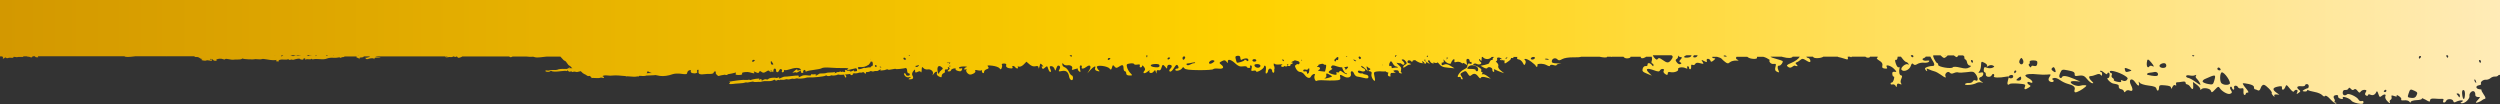 <svg xmlns="http://www.w3.org/2000/svg" width="1440" height="60" viewBox="0 0 1440 60" fill="none"><rect x="0" y="0" width="1440" height="60" fill="#333333" stroke="none"/><path d="M1447.72 32.488L1445.09 32.488C1444.9 32.955 1444.58 33.098 1444.07 33.027C1442.97 32.883 1442.97 32.991 1444.11 34.177C1445.5 35.578 1445.28 36.081 1442.65 37.123C1440.62 37.95 1439.58 41.22 1441.29 41.4C1441.89 41.472 1442.33 42.083 1442.27 42.766C1442.17 43.628 1441.76 43.807 1440.81 43.34C1440.08 43.017 1439.23 43.053 1438.94 43.485C1438.66 43.916 1437.83 44.167 1437.07 44.095C1436.31 44.023 1435.21 44.419 1434.51 45.03C1433.84 45.604 1432.67 46 1431.91 45.928C1430.3 45.748 1428.4 47.33 1429.09 48.264C1429.35 48.587 1428.74 48.983 1427.83 49.126C1425.74 49.45 1426.02 51.21 1428.17 51.39C1429 51.462 1429.54 51.642 1429.35 51.822C1429.16 52.002 1429.73 53.187 1430.61 54.408C1431.72 55.989 1431.91 56.78 1431.25 56.924C1430.74 57.032 1430.07 57.355 1429.88 57.571C1429.12 58.397 1426.05 59.583 1426.12 59.044C1426.15 58.757 1426.81 57.931 1427.57 57.176C1428.33 56.421 1428.62 55.846 1428.24 55.882C1426.59 56.062 1425.67 55.523 1425.77 54.445C1425.83 53.834 1425.55 53.044 1425.17 52.72C1424.09 51.822 1422.09 53.654 1422.41 55.271C1422.73 56.888 1419.78 59.691 1417.98 59.476C1416.99 59.368 1416.99 59.26 1418.04 58.685C1419.91 57.643 1417.03 57.499 1414.97 58.505C1413.67 59.152 1413.32 59.116 1413.13 58.289C1412.81 56.852 1409.65 56.673 1409.01 58.038C1408.73 58.685 1408.13 59.116 1407.65 59.08C1407.21 59.008 1407.05 58.469 1407.33 57.894C1407.68 57.175 1407.43 56.852 1406.58 56.924C1405.85 56.996 1404.07 56.96 1402.55 56.817C1400.62 56.637 1399.8 56.924 1399.73 57.75C1399.67 58.792 1399.35 58.757 1397.17 57.463C1395.77 56.673 1394.82 56.349 1395.01 56.781C1395.2 57.176 1393.87 57.607 1392.04 57.679C1390.2 57.751 1388.65 58.218 1388.62 58.685C1388.55 59.26 1388.3 59.188 1387.79 58.541C1387.35 57.966 1386.08 57.643 1384.82 57.786C1383.39 57.93 1382.79 57.751 1383.11 57.283C1383.39 56.888 1382.85 56.061 1381.87 55.414C1380.76 54.66 1380.26 54.553 1380.51 55.127C1380.76 55.702 1380.26 55.774 1379.05 55.307C1377.63 54.768 1377.28 54.876 1377.53 55.81C1377.72 56.529 1377.5 57.212 1376.99 57.463C1376.55 57.679 1376.3 58.254 1376.49 58.685C1377.03 59.907 1376.14 59.475 1374.75 57.894C1374.05 57.103 1373.7 55.989 1373.95 55.45C1374.59 54.157 1373.22 54.049 1371.77 55.307C1370.79 56.133 1370.53 55.99 1369.93 54.085C1369.42 52.504 1369.08 52.217 1368.73 53.043C1368.06 54.624 1366.7 55.199 1365.28 54.516C1364.58 54.193 1364.01 54.301 1363.98 54.768C1363.94 55.235 1363.47 55.343 1362.87 55.02C1362.14 54.624 1362.08 54.085 1362.65 53.151C1363.31 52.073 1363.18 51.821 1362.01 51.749C1361.19 51.713 1360.24 52.109 1359.8 52.72C1359.13 53.618 1358.85 53.546 1357.9 52.288C1357.14 51.282 1356.5 51.03 1355.93 51.533C1355.33 52.072 1354.79 51.965 1354.09 51.174C1353.33 50.348 1353.02 50.312 1352.7 51.031C1352.48 51.569 1351.69 51.893 1350.93 51.822C1350.01 51.714 1349.5 52.181 1349.41 53.223C1349.25 54.876 1350.64 55.45 1351.97 54.301C1352.89 53.51 1357.83 55.846 1358.56 57.463C1358.81 58.038 1359.64 58.398 1360.27 58.218C1361.06 57.967 1361.44 58.254 1361.35 59.008C1361.25 59.87 1360.49 60.014 1358.15 59.583C1356.5 59.296 1354.79 58.577 1354.44 58.038C1353.56 56.637 1348.87 55.02 1349.44 56.313C1349.76 57.032 1349.38 57.211 1348.2 56.888C1347.25 56.636 1346.59 56.062 1346.75 55.559C1346.91 55.092 1346.53 54.732 1345.96 54.732C1344.28 54.804 1343.74 55.594 1344.53 56.888C1344.91 57.535 1345.01 58.254 1344.69 58.505C1344.4 58.757 1344.59 59.008 1345.16 59.08C1345.73 59.152 1345.92 59.404 1345.61 59.656C1345.29 59.907 1343.9 58.901 1342.44 57.32C1340.79 55.523 1339.62 54.768 1339.27 55.271C1338.89 55.774 1338.35 55.63 1337.59 54.804C1336.99 54.121 1335.06 53.294 1333.25 52.971C1331.45 52.648 1329.77 52.181 1329.49 51.929C1329.2 51.677 1328.95 51.786 1328.92 52.181C1328.88 52.54 1328.19 52.792 1327.36 52.684C1325.97 52.504 1325.97 52.432 1327.24 51.642C1328 51.175 1328.88 50.851 1329.17 50.851C1329.49 50.886 1329.77 50.419 1329.83 49.737C1329.9 49.054 1329.52 48.516 1328.88 48.444C1328.28 48.408 1327.78 48.659 1327.74 49.126C1327.71 49.557 1326.7 49.809 1325.46 49.665C1323.12 49.414 1322.49 50.42 1324.23 51.713C1325.24 52.504 1325.21 52.648 1323.94 53.546C1322.77 54.372 1322.65 54.337 1323.18 53.187C1323.6 52.324 1323.47 51.821 1322.8 51.749C1322.23 51.677 1321.6 52.072 1321.35 52.575C1321.06 53.186 1320.27 52.684 1318.94 51.031C1316.98 48.623 1316.94 48.587 1316.31 50.168C1315.58 52.001 1314.25 52.216 1314.41 50.491C1314.51 49.557 1314.03 49.449 1311.88 49.916C1308.96 50.527 1308.77 51.642 1311.28 53.403L1312.92 54.552L1311.24 54.408C1310.13 54.337 1309.72 54.624 1310.04 55.307C1310.33 55.99 1310.07 55.918 1309.31 55.127C1308.68 54.444 1308.33 53.726 1308.52 53.546C1309.12 53.007 1305.23 48.982 1303.99 48.838C1303.33 48.767 1302.53 49.521 1302.19 50.635C1301.74 51.965 1301.2 52.396 1300.51 52.036C1299.94 51.713 1299.21 51.462 1298.83 51.426C1298.48 51.39 1298.23 50.85 1298.29 50.239C1298.35 49.485 1297.34 48.874 1295.34 48.407C1293.7 48.012 1292.11 47.868 1291.89 48.012C1291.67 48.193 1292.46 49.486 1293.67 50.887C1295.06 52.54 1295.44 53.402 1294.74 53.33C1294.14 53.259 1293.6 53.547 1293.57 53.978C1293.54 54.444 1293.19 54.732 1292.78 54.697C1292.37 54.625 1292.15 53.689 1292.24 52.575C1292.4 50.923 1292.18 50.635 1291 50.887C1290.21 51.066 1289.39 50.815 1289.17 50.348C1288.53 48.947 1286.48 49.054 1286.83 50.455C1287.02 51.174 1286.86 51.678 1286.48 51.642C1286.13 51.606 1285.72 51.067 1285.59 50.528C1285.49 50.025 1285.08 49.737 1284.73 50.025C1284.39 50.312 1284.45 51.067 1284.86 51.642C1285.87 53.043 1285.75 53.69 1284.39 54.085C1283.06 54.48 1279.73 52.576 1278.62 50.779C1277.93 49.666 1277.58 49.737 1275.83 51.606C1274.19 53.402 1273.81 53.51 1273.49 52.325C1273.11 50.851 1268.96 50.204 1267.92 51.462C1267.51 51.929 1267.31 51.893 1267.38 51.282C1267.41 50.779 1266.46 49.629 1265.29 48.767L1263.13 47.186L1263.29 49.27C1263.48 51.641 1262.79 51.965 1261.61 50.061C1261.17 49.306 1260.38 48.695 1259.81 48.623C1259.27 48.587 1258.86 48.12 1258.89 47.616C1258.92 47.006 1258.26 46.826 1256.9 47.077C1255.76 47.293 1254.46 47.402 1253.98 47.402C1253.47 47.366 1253.25 47.832 1253.44 48.551C1253.63 49.306 1253.47 49.521 1252.94 49.09C1252.43 48.695 1251.8 49.09 1251.29 50.168C1250.81 51.174 1250.5 51.39 1250.5 50.671C1250.53 49.773 1249.74 49.414 1247.11 49.162C1244.04 48.875 1243.66 49.019 1243.59 50.564C1243.5 52.54 1242.55 52.791 1242.07 50.994C1241.85 50.096 1240.65 49.629 1237.54 49.27C1235.11 48.982 1232.95 48.299 1232.48 47.653C1231.84 46.79 1231.72 46.862 1232 47.94C1232.51 49.88 1231.37 49.665 1230.01 47.545C1227.98 44.383 1225.73 45.677 1227.44 48.983C1228.8 51.642 1228.52 52.863 1226.71 52.145C1225.83 51.785 1224.91 51.929 1224.43 52.54C1223.83 53.331 1223.58 53.331 1223.35 52.54C1223.2 51.965 1222.44 51.426 1221.68 51.354C1220.92 51.246 1220.35 50.635 1220.41 49.989C1220.5 48.803 1220.25 48.658 1217.21 48.119C1215.69 47.868 1212.78 44.813 1214.2 44.957C1214.65 45.029 1215.03 44.383 1215.12 43.485C1215.22 42.586 1214.96 41.867 1214.55 41.831C1214.14 41.795 1213.79 42.083 1213.76 42.55C1213.73 43.017 1212.97 42.694 1211.98 41.831C1211 40.969 1210.05 40.538 1209.74 40.789C1209.42 41.041 1209.58 41.293 1210.05 41.364C1210.56 41.4 1210.88 42.011 1210.81 42.766C1210.75 43.736 1210.53 43.844 1209.99 43.125C1209.48 42.443 1208.69 42.442 1207.23 43.053C1206.13 43.52 1204.76 43.879 1204.29 43.843C1202.86 43.699 1203.12 45.138 1204.79 46.683C1205.9 47.725 1206 48.047 1205.14 47.94C1204.48 47.868 1203.18 46.79 1202.1 45.496C1200.39 43.376 1199.63 43.197 1196.02 43.772C1195.45 43.88 1194.98 43.52 1195.01 43.053C1195.1 41.544 1194.57 41.184 1190.99 40.501C1187.82 39.89 1187.57 39.963 1186.68 41.975C1186.01 43.52 1185.95 44.31 1186.52 44.741C1186.96 45.101 1187.44 44.993 1187.66 44.49C1188.17 43.305 1190.42 43.628 1194.72 45.46L1198.3 47.006L1195.55 46.754C1194.03 46.611 1192.76 46.826 1192.73 47.257C1192.6 48.407 1196.4 49.916 1198.05 49.413C1198.9 49.126 1200.11 48.982 1200.87 49.054C1201.98 49.162 1202.01 49.305 1201.12 50.096C1199.32 51.677 1196.31 53.294 1195.39 53.187C1194.88 53.151 1194.69 52.432 1194.98 51.642C1195.52 50.097 1194.28 49.09 1190.73 48.192C1189.56 47.868 1187.66 46.934 1186.49 46.072C1185.16 45.137 1183.8 44.67 1182.91 44.957C1181.99 45.245 1181.77 45.568 1182.34 45.856C1183.7 46.61 1182.53 47.688 1181.04 47.077C1179.68 46.538 1179.62 45.425 1180.88 43.664C1181.45 42.874 1181.1 42.73 1179.33 42.946C1178.1 43.089 1175.63 43.053 1173.88 42.837C1169.86 42.37 1166.66 42.657 1166.6 43.52C1166.57 43.843 1167.49 44.598 1168.63 45.173C1170.97 46.395 1171.51 48.48 1169.2 47.402C1167.52 46.611 1167.2 48.012 1168.85 48.91C1169.86 49.485 1169.83 49.629 1168.5 50.491C1166.41 51.857 1165.65 51.641 1166.35 49.952C1166.88 48.623 1166.54 48.479 1162.58 48.156C1160.23 47.976 1157.95 48.048 1157.64 48.335C1156.37 49.413 1155.93 48.515 1156.59 46.251C1156.83 45.425 1156.97 44.881 1156.98 44.539C1157.24 45.169 1158.61 45.382 1159.28 44.778C1159.6 44.49 1159.69 44.023 1159.5 43.592C1159.13 42.736 1157.07 43.296 1156.94 44.252C1156.81 43.949 1156.38 44.001 1155.51 44.167C1151.71 44.922 1147.91 44.778 1148.48 43.951C1148.77 43.52 1148.74 42.945 1148.39 42.694C1148.04 42.406 1147.53 42.694 1147.22 43.34C1146.52 44.777 1143.7 44.454 1143.83 42.946C1143.89 42.263 1143.64 41.688 1143.23 41.652C1142.81 41.615 1142.56 40.86 1142.66 39.962C1142.78 38.633 1143.1 38.454 1144.52 39.029C1145.44 39.388 1146.87 39.388 1147.66 39.029C1148.96 38.418 1148.99 38.309 1147.85 37.699C1147.15 37.339 1145.98 37.483 1145.25 37.986C1144.49 38.526 1144.14 38.561 1144.49 38.094C1144.87 37.591 1144.33 36.836 1143.13 36.225C1141.23 35.219 1141.17 35.291 1141.07 37.699C1141.04 39.064 1140.57 40.645 1140.06 41.184C1139.33 41.974 1139.46 42.083 1140.82 41.795C1142.09 41.508 1142.47 41.723 1142.37 42.694C1142.31 43.376 1141.71 44.131 1141.1 44.311C1139.49 44.778 1139.65 45.928 1141.42 47.042C1142.45 47.689 1142.46 47.844 1141.42 47.509C1140.53 47.221 1139.24 47.365 1138.44 47.832C1136.51 48.982 1131.16 49.413 1131.89 48.371C1132.17 47.976 1133.25 47.688 1134.14 47.796C1135.02 47.904 1136.07 47.437 1136.35 46.862C1136.64 46.216 1137.33 46 1137.94 46.323C1139.52 47.186 1139.55 44.778 1138 42.694C1136.86 41.184 1136.42 41.076 1132.74 41.579C1130.53 41.867 1128.37 41.938 1127.93 41.723C1127.49 41.507 1126.41 41.652 1125.52 42.047C1124.35 42.586 1123.65 42.514 1123.02 41.795C1122.01 40.681 1119.95 42.406 1120.58 43.843C1121.15 45.101 1120.42 44.886 1117.86 43.017C1116.62 42.118 1114.97 41.256 1114.18 41.076C1113.39 40.897 1112.03 40.393 1111.08 39.962C1109.81 39.351 1109.53 39.424 1109.91 40.286C1110.22 41.005 1110.13 41.184 1109.59 40.753C1109.12 40.394 1108.8 39.818 1108.83 39.423C1108.89 38.776 1111.43 37.987 1113.23 37.986C1114.59 37.986 1114.41 36.692 1112.66 34.069C1112.35 33.53 1112.06 33.027 1111.87 32.596L1109.27 32.596C1109.02 32.991 1108.67 33.314 1108.26 33.422C1106.42 33.961 1107.75 35.255 1109.81 34.932C1111.14 34.716 1111.52 34.896 1111.11 35.506C1110.79 35.973 1109.43 36.261 1108.2 36.117C1106.96 35.974 1105.19 36.333 1104.4 36.872C1103.35 37.555 1102.65 37.59 1102.08 36.944C1101.45 36.261 1101.07 36.514 1100.6 37.986C1099.84 40.322 1096.42 41.723 1095.28 40.178C1094.42 39.028 1097.87 36.19 1098.98 37.123C1099.39 37.483 1099.52 37.339 1099.27 36.764C1099.01 36.261 1098.44 35.794 1097.97 35.722C1097.49 35.685 1096.42 34.644 1095.59 33.494C1095.37 33.171 1095.15 32.883 1094.93 32.632L1093.06 32.632C1093.03 32.847 1092.96 33.099 1092.93 33.422C1092.87 34.177 1092.42 34.644 1091.98 34.5C1091.44 34.285 1091.44 35.04 1092.01 36.693C1092.46 38.058 1093.18 38.992 1093.6 38.777C1094.04 38.525 1094.26 38.633 1094.17 39.029C1093.63 41.184 1094.01 43.268 1094.93 43.376C1095.72 43.484 1095.78 43.951 1095.18 45.317C1094.64 46.502 1094.61 47.473 1095.05 48.048C1095.56 48.695 1095.31 48.803 1094.23 48.371C1093.09 47.904 1092.68 48.12 1092.58 49.234C1092.46 50.348 1092.3 50.42 1091.89 49.486C1091.6 48.839 1090.75 48.444 1090.11 48.623C1089.48 48.803 1088.94 48.623 1088.97 48.228C1089 47.761 1089.32 47.509 1089.7 47.545C1090.05 47.581 1090.59 46.754 1090.87 45.712C1091.16 44.67 1091.13 43.916 1090.81 44.095C1090.46 44.275 1090.11 43.735 1089.99 42.801C1089.83 41.615 1090.14 41.221 1091.25 41.364C1092.65 41.508 1092.61 41.4 1091.03 39.711C1089.1 37.699 1085.68 36.836 1086.79 38.633C1087.26 39.423 1087.01 39.639 1085.68 39.495C1084.25 39.316 1083.97 38.956 1084.25 37.735C1084.51 36.657 1083.97 35.83 1082.51 34.932C1081.02 34.033 1080.71 33.494 1081.4 33.135C1081.75 32.955 1081.72 32.776 1081.4 32.632L1077.16 32.632C1077.1 33.063 1076.46 33.314 1075.64 33.206C1075.1 33.134 1074.66 32.919 1074.44 32.632L1066.61 32.632C1066.55 32.847 1066.42 32.955 1066.17 32.955C1065.95 32.92 1065.64 32.643 1065.63 32.632L1064.3 32.632L1064.3 32.847C1064.62 34.428 1064.43 34.5 1062.34 33.781C1061.04 33.35 1059.55 32.955 1058.98 32.883C1058.76 32.848 1058.52 32.642 1058.5 32.632L1050.27 32.632C1048.94 33.638 1044.89 33.817 1044.44 32.883C1044.38 32.813 1044.23 32.641 1044.22 32.632L1040.42 32.632C1040.55 32.991 1040.9 33.279 1041.34 33.315C1041.94 33.387 1042.51 33.961 1042.7 34.68C1043.08 36.117 1042.29 36.118 1039.91 34.572C1038.52 33.674 1037.95 33.674 1036.97 34.572C1036.3 35.147 1035.32 35.794 1034.78 35.938C1034.05 36.153 1034.09 36.441 1034.85 37.196C1035.54 37.878 1035.57 38.166 1034.94 38.094C1034.43 38.022 1033.9 37.879 1033.77 37.771C1033.64 37.663 1032.98 37.986 1032.31 38.489C1031.46 39.136 1030.73 39.136 1029.87 38.489C1028.83 37.699 1029.08 37.375 1031.65 36.297C1034.18 35.219 1035.89 33.962 1036.68 32.632L1032.6 32.632C1032.09 33.566 1029.9 33.674 1026.8 32.812C1026.61 32.74 1026.45 32.704 1026.29 32.632L1019.77 32.632C1020.25 33.063 1021.39 33.494 1023.38 33.997C1025.09 34.464 1026.64 34.967 1026.77 35.147C1027.28 35.793 1025.72 37.913 1024.84 37.806C1023.79 37.698 1023.63 38.956 1024.46 40.717C1025 41.867 1024.71 41.939 1023.19 41.112C1022.46 40.753 1022.3 39.89 1022.65 38.561C1023.13 36.872 1022.97 36.621 1021.7 36.836C1020.85 36.98 1019.9 36.584 1019.45 35.902C1019.04 35.255 1018.98 34.716 1019.36 34.716C1019.74 34.716 1018.95 34.141 1017.62 33.458C1017.01 33.135 1016.32 32.883 1015.62 32.703L1012.11 32.703C1012.01 32.811 1011.95 32.955 1012.04 33.135C1012.55 34.321 1007.96 34.105 1006.66 32.883C1006.59 32.811 1006.4 32.703 1006.4 32.703L1000.26 32.703C999.627 33.422 999.88 34.069 1001.05 34.536C1001.75 34.824 1001.27 34.968 1000.01 34.896C998.772 34.824 997.125 35.255 996.46 35.83C995.447 36.729 994.971 36.692 993.673 35.686C992.818 35.039 991.962 34.249 991.804 33.997C991.487 33.494 990.22 32.991 988.985 32.703L986.325 32.703C986.072 33.063 986.42 33.458 987.117 33.529C988.32 33.637 988.32 33.71 986.958 34.86C985.881 35.722 985.438 35.794 985.248 35.039C985.121 34.464 984.519 33.961 983.886 33.889C983.189 33.817 982.905 34.213 983.095 34.967C983.348 35.937 983.031 35.973 981.574 35.183C979.896 34.285 979.832 34.321 980.655 35.614C981.51 36.908 981.384 36.979 979.262 36.404C977.678 35.973 976.76 36.117 976.443 36.836C976.19 37.375 975.493 37.663 974.955 37.375C974.29 37.016 974.005 37.339 974.1 38.417C974.163 39.244 973.909 39.927 973.529 39.891C973.118 39.855 972.865 39.495 972.896 39.029C972.928 38.597 972.611 38.201 972.199 38.165C971.819 38.13 971.629 38.525 971.851 38.992C972.136 39.603 971.788 39.675 970.774 39.208C969.032 38.382 966.119 38.885 966.594 39.927C967.068 40.969 964.218 42.01 962.223 41.543C961.178 41.292 960.608 41.544 960.64 42.154C960.735 43.376 960.006 43.412 958.707 42.298C958.169 41.831 958.011 41.077 958.327 40.646C958.676 40.178 958.454 39.783 957.757 39.711C957.155 39.639 956.364 40.035 956.11 40.573C955.73 41.364 954.938 41.328 952.437 40.394C948.636 38.992 947.496 39.675 949.776 41.939L951.454 43.592L948.604 42.406C946.166 41.4 945.786 40.969 946.197 39.531C946.451 38.597 947.179 37.95 947.876 38.058C948.572 38.165 949.047 37.842 948.984 37.268C948.858 35.974 950.472 36.117 951.518 37.483C952.119 38.309 952.341 38.345 952.404 37.627C952.468 37.088 952.151 36.62 951.708 36.584C951.292 36.55 951.127 35.949 951.343 35.222L951.436 34.944C951.64 34.272 951.599 33.374 951.392 32.667L948.161 32.667C948.066 32.775 947.907 32.919 947.686 33.026C946.07 33.889 945.089 33.709 945.025 32.667L939.197 32.667C939.292 33.134 938.627 33.53 937.582 33.602C936.41 33.709 935.618 33.386 935.08 32.667L928.461 32.667C928.588 32.847 928.397 32.847 927.891 32.667L925.674 32.667C925.674 32.703 925.643 32.74 925.643 32.776C925.61 33.314 923.457 33.134 921.24 32.667L910.852 32.667C909.997 32.955 908.476 33.098 906.481 33.026C903.758 32.955 900.97 33.386 899.861 34.033C898.436 34.896 897.739 34.932 897.074 34.213C895.997 33.027 894.002 33.602 893.844 35.183C893.749 36.189 894.446 36.477 897.232 36.513C899.196 36.549 899.83 36.621 898.689 36.693C897.582 36.764 896.632 37.087 896.6 37.447C896.568 37.806 895.744 37.806 894.73 37.483C893.717 37.159 892.894 37.267 892.862 37.734C892.799 38.309 892.102 38.201 890.771 37.483C889.125 36.584 886.496 36.513 885.515 37.088C885.546 37.196 885.609 37.232 885.609 37.375C885.609 38.705 885.166 38.884 884.469 37.878C884.437 37.77 884.437 37.663 884.437 37.555C884.057 37.267 883.582 36.908 883.044 36.404C881.682 35.183 879.814 34.069 878.99 33.961C877.977 33.853 877.755 34.033 878.356 34.536C878.831 34.967 878.958 35.865 878.61 36.584C878.04 37.806 877.945 37.77 877.121 36.154C876.614 35.183 875.601 34.32 874.841 34.248C873.923 34.176 873.638 33.746 873.923 33.099C873.985 32.993 873.986 32.783 873.986 32.776L871.769 32.776C871.768 33.314 871.579 33.602 871.23 33.422C871.04 33.314 870.723 33.35 870.312 33.422C870.438 33.961 870.026 34.465 868.918 35.255C866.67 36.908 866.448 36.908 866.606 35.255C866.606 35.039 866.638 34.895 866.701 34.787C866.258 34.931 865.91 34.859 865.625 34.608C865.53 34.679 865.276 34.68 864.896 34.68C864.136 34.644 863.725 34.428 864.01 34.177C864.263 33.926 864.801 33.997 865.244 34.177C864.167 32.812 861.793 32.739 862.362 34.069C862.552 34.572 862.172 35.219 861.539 35.471C862.552 36.225 863.344 37.267 862.996 38.022C862.711 38.669 863.281 39.711 864.453 40.646L866.416 42.191L864.517 41.508C863.503 41.149 862.046 40.537 861.381 40.178C860.526 39.711 860.272 39.783 860.589 40.501C860.842 41.04 860.684 41.435 860.272 41.4C859.829 41.328 859.544 40.789 859.607 40.107C859.734 38.849 857.169 38.094 856.63 39.243C856.471 39.603 855.585 39.459 854.571 38.884L852.798 37.878L855.236 37.375C856.598 37.088 857.705 36.657 857.738 36.369C857.77 36.082 858.119 35.471 858.53 34.896C858.784 34.572 859.227 34.465 859.766 34.572C859.607 34.033 859.734 33.387 860.398 32.991C860.525 32.919 860.716 32.776 860.716 32.776L859.227 32.776C859.1 32.955 858.91 33.171 858.498 33.458C857.073 34.428 855.047 34.105 854.033 32.776L853.59 32.776C853.495 32.955 853.431 33.314 853.431 33.818C853.399 35.255 853.241 35.399 852.671 34.536C852.228 33.889 851.942 33.782 851.942 34.321C851.942 34.572 852.038 34.824 852.196 35.075C852.354 35.183 852.481 35.291 852.544 35.435C852.607 35.507 852.639 35.615 852.734 35.651C854.191 36.477 852.227 37.663 850.707 36.872C849.725 36.369 849.124 36.477 848.396 37.232C848.459 37.267 848.522 37.303 848.585 37.303C851.847 38.453 853.779 39.819 853.209 40.609C852.893 41.005 853.051 41.328 853.526 41.4C854.001 41.436 854.096 41.831 853.748 42.334C853.368 42.801 853.463 42.981 853.937 42.766C854.413 42.55 855.616 43.017 856.725 43.843L858.688 45.317L856.028 44.598C854.318 44.131 853.209 44.203 852.987 44.778C852.734 45.388 852.26 45.173 851.468 44.095C850.106 42.298 848.966 42.047 847.509 43.305C846.685 44.023 846.305 43.844 845.418 42.37C844.436 40.753 844.151 40.681 842.6 41.543C840.984 42.477 840.921 42.622 841.935 44.167C842.599 45.137 842.694 45.784 842.187 45.712C841.713 45.64 841.396 45.281 841.428 44.814C841.459 44.346 840.984 44.167 840.351 44.347C838.419 44.886 840.858 41.077 843.043 40.107C844.056 39.64 844.943 39.029 845.038 38.669C845.101 38.346 845.259 37.663 845.354 37.232C845.513 36.477 845.893 36.369 847.54 36.908L847.54 36.872C847.73 35.974 847.571 35.435 847.191 35.651C846.812 35.866 846.495 35.578 846.495 34.967C846.463 34.356 846.02 33.889 845.418 33.889C844.69 33.889 844.5 34.465 844.785 35.83C845.165 37.627 845.101 37.698 843.961 36.8C843.296 36.297 842.727 36.082 842.727 36.369C842.726 36.692 842.251 36.584 841.586 36.081C840.984 35.614 839.749 35.434 838.957 35.686C837.722 36.081 837.532 35.866 837.817 34.5C837.849 34.392 837.849 34.356 837.849 34.284C837.595 34.248 837.342 34.177 837.057 34.177C837.025 34.213 837.025 34.212 836.993 34.248C836.36 35.003 835.821 35.937 835.821 36.261C835.821 37.339 833.161 36.441 832.147 35.003C831.894 34.644 831.736 34.464 831.609 34.321C831.546 34.356 831.482 34.393 831.419 34.393C831.451 34.5 831.483 34.608 831.546 34.823C831.799 35.614 831.546 36.081 830.817 36.081C830.691 36.081 830.564 36.046 830.437 36.01C830.279 37.663 830.438 37.806 831.768 37.232C832.844 36.728 833.889 36.944 835.536 37.95L837.817 39.352L834.111 38.992C831.039 38.741 830.058 38.273 828.569 36.404C828.411 36.225 828.252 36.081 828.094 35.901C827.619 36.405 827.049 36.404 826.004 36.045C825.751 35.973 825.528 35.866 825.338 35.758C826.161 36.477 826.13 36.584 825.085 36.477C824.388 36.405 823.629 35.506 823.217 34.608C822.298 34.931 822.267 35.183 822.995 36.01C823.818 36.944 823.723 36.98 822.267 36.117C821.316 35.578 820.746 34.931 820.968 34.608C821.157 34.32 820.872 34.248 820.334 34.428C820.397 34.823 820.62 35.183 821.095 35.435C821.633 35.686 821.696 36.118 821.284 36.513C820.873 36.908 820.525 36.764 820.366 36.154C820.303 35.83 819.827 35.507 819.162 35.255C818.972 35.65 819.194 36.082 819.954 36.333C820.492 36.477 819.923 36.477 818.687 36.333C817.579 36.189 816.09 35.434 815.108 34.608C814.285 34.644 813.652 34.788 813.62 35.183C813.557 35.83 813.271 35.794 812.638 35.111C812.479 34.932 812.322 34.86 812.132 34.752C811.878 34.824 811.529 34.824 811.149 34.752C810.516 35.363 810.548 36.01 811.149 36.333C811.687 36.333 811.972 36.441 811.973 36.584C813.018 36.764 812.86 37.231 811.593 37.303C811.213 37.303 810.263 37.842 809.503 38.417C808.743 38.992 808.141 39.1 808.173 38.633C808.236 38.166 808.806 37.519 809.471 37.196C809.882 36.98 810.104 36.836 810.199 36.62C810.104 36.548 810.136 36.477 810.263 36.441C810.263 36.153 810.041 35.794 809.598 35.219C808.743 34.105 807.729 33.925 807.349 34.536C809.091 36.081 809.344 36.729 808.457 37.268C808.172 37.447 807.507 37.051 806.811 36.441C806.431 36.477 805.829 36.44 804.879 36.225C804.721 36.189 804.53 36.153 804.372 36.117C804.625 36.513 805.005 36.944 805.575 37.411C807.064 38.669 807.38 39.352 806.969 40.214C807.064 40.322 807.064 40.501 806.937 40.681C806.684 41.076 806.842 41.616 807.317 41.867C807.855 42.155 807.665 42.298 806.905 42.262C806.209 42.226 805.671 41.795 805.702 41.364C805.797 40.358 803.897 40.178 802.535 40.717C802.757 41.112 803.136 41.471 803.611 41.579C804.371 41.759 803.675 41.939 802.06 42.011L801.173 42.011C800.856 42.658 800.73 43.304 800.92 43.556C801.141 43.879 800.951 44.095 800.477 44.024C799.305 43.916 799.114 42.945 799.779 41.867C799.019 41.724 798.449 41.472 798.006 41.076C797.562 41.184 797.024 41.221 796.327 41.149C795.282 41.005 793.635 41.04 792.748 41.22C791.355 41.471 791.197 41.831 791.608 43.556C792.368 46.682 792.052 47.437 790.722 45.569C790.088 44.634 789.74 43.305 789.993 42.586C790.278 41.724 789.961 41.22 789.074 41.076C788.029 40.933 787.966 40.753 788.789 40.321C789.644 39.89 789.549 39.639 788.346 39.064C787.934 38.848 787.554 38.525 787.301 38.13C787.143 38.346 787.111 38.741 787.332 39.423L787.871 41.076L786.319 39.495C785.496 38.633 784.482 37.95 784.007 37.914C783.944 38.345 784.387 38.956 785.369 39.352C786.256 39.711 786.604 40.286 786.256 40.789C785.939 41.256 784.893 41.328 783.943 40.933C782.993 40.574 782.17 40.609 782.139 41.076C782.107 41.507 782.518 42.01 782.993 42.118C783.215 42.154 783.5 42.226 783.785 42.298C783.912 42.262 784.039 42.262 784.197 42.262C784.989 42.226 785.463 42.37 785.211 42.621L785.147 42.621C785.749 42.765 786.604 42.981 787.174 43.089C787.807 43.233 788.283 43.807 788.22 44.418C788.156 45.209 787.396 45.353 785.559 44.886C784.134 44.527 782.456 44.167 781.759 44.095C781.062 44.023 780.238 43.232 779.89 42.298C779.225 40.537 777.673 40.681 778.116 42.478C778.591 44.382 776.406 45.317 774.284 44.131C771.751 42.73 771.623 42.765 771.972 44.598C772.225 45.927 771.75 46.18 769.09 46.323C767.348 46.431 764.371 46.395 762.502 46.251C760.633 46.107 758.828 46.251 758.479 46.538C757.656 47.257 756.643 44.742 757.244 43.448C757.593 42.73 757.403 42.442 756.706 42.657C756.136 42.801 755.408 43.449 755.154 44.024C754.711 44.958 753.951 45.065 753.096 44.634C753.032 44.634 753.032 44.598 753.032 44.598C752.494 44.31 751.955 43.844 751.448 43.089C750.751 42.119 749.643 41.4 748.852 41.436C748.06 41.472 747.047 40.645 746.477 39.531C745.716 37.986 745.685 37.662 746.571 37.446C746.73 36.908 747.174 36.729 747.87 37.088C749.042 36.549 748.725 35.291 747.015 35.039C746.666 34.967 746.223 34.86 745.843 34.716C745.653 34.86 745.336 35.039 744.893 35.219C743.816 35.65 743.468 36.045 744.133 36.045C745.051 36.081 745.019 36.261 743.942 36.872C743.752 36.98 743.53 37.051 743.309 37.123C743.372 37.914 743.087 38.165 742.264 38.022C741.504 37.914 741.345 37.698 741.884 37.519C742.074 37.447 742.2 37.375 742.264 37.268C742.042 37.232 741.852 37.195 741.726 37.123C741.219 36.836 741.093 36.979 741.409 37.446C741.726 37.95 741.472 38.274 740.743 38.274C740.332 38.309 739.983 38.166 739.762 37.95C739.635 38.345 739.192 38.596 738.622 38.525C738.02 38.453 737.767 38.093 738.052 37.662C738.242 37.375 738.559 37.196 738.844 37.088C738.432 37.016 737.798 37.015 737.069 37.123C735.613 37.303 734.346 37.123 733.966 36.62C733.681 36.261 733.617 36.728 733.681 37.662C733.871 37.878 734.029 38.237 734.093 38.704C734.188 39.315 734.156 39.711 733.966 39.927C734.092 41.22 733.934 41.903 733.522 41.903C733.047 41.902 732.699 41.292 732.699 40.466C732.699 40.322 732.667 40.214 732.667 40.107C732.16 39.999 731.844 39.782 731.749 39.423C731.654 39.459 731.591 39.459 731.527 39.459C730.894 39.675 730.387 40.285 730.387 40.824C730.387 41.363 730.039 41.974 729.563 42.262C728.993 42.621 728.867 42.047 729.12 40.537C729.31 39.316 729.184 38.13 728.804 37.914C728.392 37.663 728.075 37.914 728.075 38.453C728.043 38.956 727.03 39.963 725.795 40.646C724.496 41.364 723.546 41.58 723.546 41.112C723.546 40.681 722.912 40.501 722.025 40.717C720.727 41.04 720.569 40.825 720.917 39.388C721.202 38.31 721.044 37.698 720.474 37.698C719.967 37.699 719.809 37.986 720.094 38.417C720.347 38.812 720.03 39.136 719.365 39.136C718.7 39.136 718.162 38.848 718.162 38.525C718.161 38.201 717.148 38.058 715.913 38.237C714.14 38.489 713.158 38.094 711.289 36.333C708.914 34.105 706.855 33.817 707.267 35.758C707.393 36.441 707.14 36.369 706.475 35.542C705.651 34.536 705.208 34.5 703.751 35.255C702.231 36.045 702.167 36.262 703.244 37.088C705.398 38.705 704.733 39.855 701.819 39.531C700.362 39.352 699.032 39.495 698.811 39.855C698.589 40.178 694.978 40.43 690.671 40.394C685.002 40.358 682.722 40.07 682.215 39.352C681.613 38.489 681.423 38.489 680.821 39.388C679.998 40.645 676.957 41.256 676.957 40.178C676.925 39.783 677.401 39.495 678.065 39.495C678.762 39.459 679.015 39.064 678.73 38.381C678.065 36.764 677.464 37.016 676.007 39.495C675.247 40.717 674.329 41.471 673.854 41.22C673.283 40.896 673.41 40.322 674.202 39.495C675.437 38.202 675.088 37.303 673.347 37.303C672.808 37.303 672.302 37.878 672.302 38.561C672.27 39.782 672.238 39.783 671.288 38.597C669.895 36.908 669.546 36.98 668.976 39.1C668.691 40.249 668.121 40.717 667.393 40.466C666.633 40.214 666.22 40.501 666.188 41.4C666.125 42.693 666.093 42.693 665.745 41.4C665.397 40.142 665.302 40.142 664.415 41.292C663.401 42.621 661.311 42.046 662.166 40.681C662.451 40.214 661.945 40.466 660.995 41.256C659.253 42.693 657.828 42.334 659.189 40.789C659.76 40.106 659.696 39.495 658.904 38.489C658.334 37.735 657.859 37.483 657.859 37.95C657.859 38.417 657.479 38.813 657.004 38.813C656.529 38.813 656.308 38.381 656.529 37.842C656.814 37.123 656.402 36.98 655.104 37.195C654.09 37.375 653.236 37.231 653.235 36.872C653.235 36.549 652.19 36.368 650.955 36.548C648.928 36.835 648.737 37.052 649.181 38.74C649.434 39.782 650.29 41.256 651.05 42.047C652.411 43.448 652.379 43.484 650.574 43.484C649.339 43.484 648.706 43.088 648.706 42.262C648.706 41.58 648.358 41.041 647.946 41.04C647.535 41.04 647.154 40.25 647.154 39.279C647.123 37.231 646.489 37.052 644.367 38.489C643.132 39.316 642.783 39.28 641.96 38.31C641.073 37.268 640.946 37.303 640.503 38.884C640.091 40.321 639.87 40.393 639.142 39.495C638.002 38.058 631.827 37.231 631.825 38.525C631.825 38.992 632.236 39.819 632.743 40.286C633.757 41.221 633.377 41.364 631.54 40.717C630.875 40.501 630.559 39.854 630.78 39.279C631.445 37.591 630.083 38.13 628.119 40.25L626.282 42.262L627.486 40.321C628.848 38.13 627.834 36.908 625.902 38.417C624.256 39.747 622.609 39.891 623.084 38.669C623.306 38.13 623.052 37.662 622.545 37.662C621.944 37.663 621.785 38.382 622.102 39.819C622.513 41.579 622.419 41.795 621.532 41.076C620.962 40.573 620.645 39.926 620.835 39.639C621.025 39.351 620.233 39.423 619.156 39.819C617.478 40.429 617.193 40.394 617.541 39.531C618.048 38.238 616.654 37.304 614.69 37.627C613.899 37.735 612.917 37.447 612.568 36.908C612.03 36.154 611.903 36.189 611.903 37.159C611.903 37.806 612.537 38.525 613.329 38.776C614.089 39.028 615.166 40.178 615.704 41.328C616.211 42.514 616.971 43.448 617.352 43.448C617.731 43.449 618.048 44.131 618.048 44.957C618.048 47.005 616.148 46.287 615.8 44.095C615.356 41.436 614.057 40.429 611.682 40.897C609.718 41.292 609.561 41.22 610.226 40.034C610.954 38.705 610.637 37.771 609.465 37.771C609.18 37.771 608.705 38.49 608.42 39.388C607.913 40.968 607.882 40.968 607.375 39.568C607.058 38.777 606.298 38.094 605.569 38.094C604.556 38.058 604.429 38.382 604.999 39.747C605.474 40.861 605.474 41.472 604.999 41.472C604.619 41.471 604.049 40.645 603.764 39.639C603.257 37.914 603.13 37.878 601.927 38.92C600.787 39.926 600.565 39.926 600.153 38.92C599.837 38.166 599.996 37.986 600.629 38.345C601.167 38.632 601.072 38.309 600.407 37.555C599.267 36.297 599.203 36.333 598.76 38.31C598.506 39.459 598.253 39.818 598.222 39.064C598.158 38.058 597.714 37.842 596.416 38.165C595.276 38.417 594.136 38.058 592.964 37.052L591.223 35.542L589.639 37.159C588.752 38.058 587.548 38.596 586.915 38.381C586.25 38.165 585.965 38.273 586.25 38.704C586.535 39.099 586.408 39.423 585.965 39.423C585.521 39.423 585.015 39.099 584.729 38.704C584.476 38.273 583.937 37.986 583.494 37.986C583.051 37.986 582.924 38.309 583.209 38.704C583.462 39.064 583.177 39.423 582.607 39.423C580.517 39.423 579.156 38.633 579.567 37.591C579.821 36.944 579.377 36.584 578.3 36.584C577.35 36.584 576.812 36.872 577.065 37.232C577.318 37.591 577.287 38.417 577.002 39.1C576.559 40.178 576.432 40.214 575.672 39.279C575.197 38.704 573.391 38.057 571.554 37.842C568.862 37.519 568.419 37.627 569.115 38.417C569.717 39.136 569.559 39.495 568.387 39.855C567.532 40.106 566.835 40.825 566.835 41.4C566.835 42.01 566.518 42.298 566.106 42.047C565.726 41.831 565.473 41.22 565.6 40.753C565.695 40.286 565.664 40.142 565.474 40.43C565.315 40.717 564.302 40.752 563.193 40.501C561.8 40.178 561.388 40.286 561.768 40.861C562.084 41.328 561.514 42.047 560.437 42.514C558.917 43.197 558.315 43.125 557.302 42.191C556.637 41.58 556.32 40.645 556.605 40.214C556.922 39.747 556.795 39.639 556.288 39.927C555.782 40.25 555.402 40.178 555.401 39.747C555.401 39.352 555.972 38.849 556.7 38.669C557.429 38.489 556.7 38.273 555.18 38.273C553.596 38.274 552.361 38.597 552.361 39.028C552.393 39.423 552.9 39.639 553.47 39.423C554.198 39.172 554.42 39.388 554.135 40.07C553.66 41.22 553.121 41.328 551.284 40.681C550.619 40.429 550.208 39.962 550.43 39.639C550.651 39.316 550.176 39.244 549.289 39.459C548.402 39.675 547.769 40.142 547.769 40.501C547.769 40.86 547.23 41.148 546.502 41.148C545.52 41.148 545.616 40.861 546.978 39.711C547.009 39.675 547.041 39.639 547.072 39.603C546.977 39.495 546.882 39.352 546.818 39.172C546.66 38.669 546.47 38.561 546.122 38.776C545.837 38.956 545.806 39.172 546.027 39.316C546.66 39.711 545.52 40.25 544.76 39.927C544.728 39.926 544.697 39.855 544.665 39.855C544.253 40.322 544.063 40.825 544.253 41.112C544.475 41.472 544.19 41.903 543.524 42.154C542.923 42.37 542.416 43.089 542.416 43.699C542.448 44.634 542.163 44.706 540.833 44.059C539.883 43.592 539.376 42.873 539.629 42.262C540.199 40.825 538.805 41.041 537.792 42.55C537.032 43.664 537 43.664 537.349 42.55C537.824 41.077 536.05 39.639 534.245 39.998C533.517 40.142 532.408 39.783 531.901 39.208C531.078 38.274 530.951 38.453 530.888 40.286C530.856 41.436 530.635 42.01 530.413 41.543C530.096 40.897 529.621 40.861 528.544 41.4C527.372 41.974 527.087 41.867 527.087 40.897C527.087 39.783 526.992 39.819 526.011 41.04C525.314 41.938 525.155 42.837 525.599 43.592C526.39 44.957 525.884 45.712 524.142 45.712C523.065 45.712 523.065 45.64 524.078 44.921C525.028 44.274 524.933 44.203 523.635 44.49C522.621 44.706 521.703 44.346 521.133 43.52C520.563 42.693 520.5 42.191 521.007 42.191C521.418 42.191 521.798 42.514 521.798 42.909C521.798 43.34 522.273 43.628 522.938 43.628C523.572 43.628 524.047 43.34 524.047 42.909C524.047 42.478 523.73 42.191 523.287 42.191C522.844 42.191 522.495 41.471 522.495 40.501C522.495 39.998 522.242 39.531 521.894 39.136C520.152 39.567 516.004 40.034 516.002 39.711C516.002 39.567 515.052 39.639 513.849 39.927C512.646 40.214 511.538 40.286 511.41 40.07C511.252 39.819 510.84 39.855 510.46 40.07C510.08 40.286 508.971 40.537 507.989 40.573C507.039 40.609 506.596 40.574 507.039 40.466C507.546 40.358 507.641 40.214 507.293 40.106C506.976 39.999 506.501 40.178 506.216 40.466C505.931 40.753 505.297 40.968 504.79 40.897C504.252 40.825 503.65 40.897 503.365 41.076C503.08 41.256 502.573 41.256 502.193 41.076C501.845 40.897 501.465 40.861 501.338 40.969C500.989 41.364 499.121 41.723 498.805 41.436L498.71 41.436C498.773 41.507 498.868 41.615 498.868 41.723C498.868 42.118 498.741 42.441 498.52 42.441C498.298 42.441 497.949 42.118 497.664 41.723L497.664 41.651L497.538 41.651C497.158 41.508 496.809 41.508 496.746 41.651C496.683 41.831 496.112 41.903 495.384 41.831L494.846 41.831C494.656 41.939 494.434 42.01 494.117 42.082C493.262 42.298 492.502 42.334 492.217 42.191C491.9 42.262 491.551 42.298 491.203 42.37C491.235 42.442 491.299 42.442 491.299 42.514C491.299 42.909 490.95 43.269 490.538 43.269C490.095 43.269 489.778 43.16 489.778 42.981C489.779 42.873 489.905 42.729 490.095 42.55C488.955 42.694 487.783 42.838 486.675 42.945C487.118 43.197 487.434 43.664 487.435 44.059C487.466 45.101 486.896 44.886 486.39 43.664C486.263 43.341 486.231 43.124 486.263 42.981C484.869 43.088 483.792 43.125 483.507 43.053C483.064 42.909 482.652 42.873 482.557 42.981C482.24 43.34 479.551 43.699 479.264 43.448C479.137 43.305 478.693 43.376 478.345 43.592C477.68 43.951 476.097 43.879 476.128 43.448C476.16 43.305 475.811 43.377 475.367 43.628C474.573 44.095 468.431 44.742 466.024 44.598C465.264 44.562 464.473 44.67 464.187 44.814C463.554 45.173 459.786 45.46 459.469 45.173C459.342 45.029 458.772 45.101 458.202 45.28C457.632 45.46 457.029 45.496 456.871 45.353C456.744 45.245 456.047 45.317 455.383 45.532C454.718 45.784 453.894 45.82 453.546 45.676C453.229 45.532 452.628 45.569 452.279 45.784C451.931 45.964 451.107 46.072 450.41 45.964C449.713 45.856 449.143 45.928 449.08 46.108C449.017 46.251 448.827 46.251 448.637 46.108C448.447 45.964 447.94 46.035 447.56 46.251C447.053 46.574 446.768 46.538 446.578 46.179C446.388 45.784 446.071 45.82 445.312 46.251C444.646 46.646 443.506 46.79 442.049 46.718C440.814 46.646 439.42 46.754 438.977 46.934C438.533 47.113 437.964 47.221 437.742 47.186C437.52 47.114 436.633 47.149 435.778 47.221C434.923 47.293 434.132 47.221 434.005 47.077C433.909 46.934 433.022 47.005 432.041 47.257C431.059 47.472 430.172 47.617 430.014 47.473C429.887 47.365 429.475 47.401 429.127 47.58C428.779 47.76 427.417 47.94 426.055 48.012C424.725 48.084 422.92 48.227 422.033 48.371C420.355 48.623 419.436 48.3 420.354 47.761C420.671 47.581 420.639 47.401 420.322 47.293C420.037 47.185 419.943 47.078 420.164 47.042C420.386 47.006 421.241 46.862 422.033 46.718C422.825 46.574 423.933 46.43 424.503 46.358C425.073 46.323 426.055 46.215 426.783 46.108C427.48 46.036 428.62 45.963 429.412 46.035C430.204 46.107 430.964 46.036 431.154 45.928C431.344 45.82 431.661 45.855 431.819 45.999C432.009 46.179 432.358 46.179 432.643 45.999C432.928 45.855 434.195 45.568 435.43 45.389C437.298 45.137 437.615 45.173 437.299 45.64C436.95 46.107 437.014 46.143 437.742 45.748C438.47 45.389 438.629 45.425 438.629 45.964C438.661 46.503 438.819 46.502 439.705 45.999C440.338 45.64 441.036 45.532 441.447 45.712C441.922 45.892 442.335 45.82 442.651 45.425C443.095 44.85 446.198 44.526 447.148 44.921C447.338 44.993 447.845 44.885 448.288 44.634C448.731 44.418 448.953 44.418 448.795 44.634C448.288 45.352 448.922 45.389 450.221 44.706C450.949 44.347 451.741 44.095 451.994 44.131C452.28 44.203 453.989 44.059 455.921 43.808C459.721 43.34 460.387 43.376 460.07 44.131C459.849 44.706 459.912 44.67 462.034 43.628C462.636 43.341 463.807 43.233 465.074 43.412C466.753 43.628 467.133 43.556 467.229 43.053C467.292 42.694 467.481 42.55 467.703 42.73C467.893 42.909 468.432 42.945 468.938 42.801C469.445 42.657 470.046 42.729 470.3 42.981C470.617 43.232 470.965 43.196 471.313 42.837C471.599 42.514 472.169 42.298 472.612 42.334C473.752 42.406 475.652 42.226 476.096 41.975C476.286 41.831 477.3 41.759 478.345 41.759C479.39 41.759 480.467 41.652 480.752 41.508C481.037 41.328 481.1 41.508 480.847 41.867C480.499 42.406 480.626 42.406 481.544 41.867C482.177 41.508 482.843 41.364 483.001 41.508C483.159 41.651 483.445 41.543 483.666 41.256C483.919 40.897 484.046 40.897 484.141 41.22C484.204 41.507 484.457 41.579 484.742 41.4C484.996 41.22 485.566 41.22 485.946 41.4C486.453 41.651 486.674 41.579 486.77 41.184C486.798 41.056 486.862 40.957 486.974 40.882C487.163 40.909 487.405 40.871 487.593 40.753C487.613 40.74 487.631 40.725 487.648 40.712C487.921 40.692 488.267 40.694 488.701 40.717C489.683 40.789 490.158 40.861 489.778 40.897C489.272 40.968 489.24 41.041 489.651 41.148C489.968 41.256 490.665 41.077 491.172 40.789C491.837 40.43 492.027 40.43 491.9 40.789C491.742 41.184 492.059 41.22 493.04 41.04C493.198 41.004 493.42 40.933 493.61 40.933C493.674 40.789 493.674 40.61 493.674 40.466C493.674 39.639 493.262 39.172 492.724 39.352C492.217 39.495 490.728 39.855 489.493 40.106C487.815 40.466 487.498 40.394 488.321 39.855C489.145 39.352 488.384 39.172 485.629 39.208C483.539 39.244 480.118 39.136 477.996 38.956C475.875 38.777 473.817 38.92 473.404 39.243C472.993 39.567 470.997 39.998 469.033 40.214C467.07 40.429 465.076 40.825 464.663 41.076C464.247 41.346 463.943 41.236 463.906 40.837L463.898 40.669C463.862 40.269 463.556 40.158 463.11 40.394C462.667 40.645 462.477 41.112 462.667 41.436C462.857 41.759 462.572 42.011 462.002 42.011C461.432 42.011 461.147 41.472 461.337 40.789L461.337 40.537L460.577 41.005C459.437 41.724 458.708 41.974 458.55 41.759C458.391 41.58 457.821 41.579 457.188 41.759C456.175 42.046 456.175 42.01 457.188 41.22C457.758 40.753 458.423 40.25 458.613 40.07C458.803 39.927 459.12 39.927 459.278 40.07C459.437 40.214 459.405 40.466 459.184 40.609C458.994 40.753 459.595 40.681 460.577 40.43L461.337 40.214C461.02 38.992 458.487 38.74 455.415 39.782C453.8 40.321 452.279 40.573 452.025 40.358C451.74 40.106 451.582 40.322 451.582 40.789C451.614 41.256 451.265 41.651 450.79 41.651C450.347 41.651 450.157 41.328 450.379 40.969C450.601 40.574 450.474 40.106 450.03 39.855C449.587 39.603 449.081 39.89 448.827 40.501C448.257 41.938 447.022 41.975 447.021 40.573C447.021 39.962 446.705 39.495 446.262 39.495C445.85 39.495 445.47 40.07 445.47 40.753C445.438 41.795 445.343 41.831 444.805 41.076C444.805 41.148 444.741 41.22 444.646 41.292C444.456 41.4 444.234 41.328 444.171 41.112C444.108 40.861 444.14 40.681 444.234 40.609C444.329 40.574 444.456 40.681 444.583 40.753C444.076 40.034 443.949 40.07 443.949 40.933C443.949 41.759 443.791 41.795 443.348 41.148C442.904 40.43 442.461 40.465 441.289 41.256C440.117 42.011 439.547 42.082 438.692 41.436C437.806 40.789 437.52 40.789 437.267 41.508C437.013 42.154 436.538 42.19 435.366 41.615C434.195 41.041 433.941 41.041 434.385 41.688C434.796 42.298 434.448 42.406 433.149 42.011C432.104 41.687 430.996 41.472 430.584 41.472C428.177 41.472 427.069 41.831 427.48 42.441C427.765 42.873 427.005 43.196 425.611 43.196C423.996 43.232 423.395 42.945 423.774 42.37C424.154 41.795 423.933 41.651 423.046 41.975C422.444 42.154 420.861 42.514 419.183 42.766C419.214 42.838 419.15 42.945 418.992 43.053C418.707 43.197 418.232 43.268 417.947 43.196C417.757 43.16 417.757 43.088 417.757 42.981C415.889 43.268 414.369 43.556 414.21 43.699C413.703 44.202 411.867 42.37 412.278 41.759C412.5 41.436 412.309 41.148 411.866 41.148C411.423 41.148 411.074 41.472 411.074 41.867C411.105 42.262 410.156 42.586 408.984 42.586C407.844 42.55 406.355 42.622 405.722 42.73C403.442 43.053 402.397 42.729 402.333 41.688C402.27 41.652 402.27 41.615 402.333 41.543L402.333 41.22C402.491 40.429 402.27 39.926 401.89 40.178C401.446 40.465 401.32 40.897 401.573 41.256C401.953 41.795 401.193 42.226 400.116 42.262L399.958 42.262C399.578 42.262 399.198 42.226 398.786 42.118C398.058 41.939 397.678 41.364 397.899 40.789C397.963 40.645 397.994 40.501 397.994 40.394C396.886 40.25 395.936 40.897 395.777 42.082C395.682 42.801 395.048 42.909 392.515 42.514C390.678 42.262 388.619 42.334 387.574 42.693C384.85 43.664 382.411 43.987 380.194 43.735C379.371 43.628 378.452 43.448 377.565 43.233C376.995 43.304 376.108 43.412 375.063 43.412C374.082 43.412 373.1 43.448 372.276 43.52C371.485 43.807 370.408 43.879 369.236 43.699C368.825 43.699 368.413 43.663 368.033 43.699C367.748 44.238 367.368 44.418 367.272 43.987C367.272 43.951 367.305 43.879 367.305 43.843C367.21 43.879 367.083 43.916 367.02 43.987C366.639 44.311 364.169 44.239 361.065 43.915C360.97 43.987 360.843 44.059 360.685 44.059C360.368 44.094 360.4 44.023 360.59 43.843C357.55 43.483 354.256 43.341 353.306 43.484C352.356 43.628 350.677 43.628 349.632 43.448C348.65 43.305 347.477 43.483 346.971 43.843C347.129 43.915 347.351 44.023 347.541 44.167C348.301 44.742 347.858 45.209 346.908 44.777C346.528 44.634 346.021 44.634 345.768 44.777C345.483 44.957 344.374 45.029 343.266 44.957C342.157 44.849 340.953 44.885 340.573 44.957C340.098 45.065 340.099 44.957 340.605 44.634C340.732 44.526 340.859 44.49 340.985 44.454C340.542 44.418 340.161 44.274 340.066 44.059C339.94 43.772 339.528 43.628 339.212 43.772C338.895 43.915 338.388 43.807 338.071 43.52C337.786 43.232 337.09 42.837 336.583 42.657C336.076 42.478 335.348 41.903 334.968 41.436C334.841 41.256 334.651 41.148 334.43 41.005C333.765 41.113 333.194 41.257 332.973 41.364C332.624 41.544 331.959 41.544 331.547 41.364C331.103 41.221 330.502 41.185 330.217 41.364C329.967 41.521 329.646 41.513 329.463 41.364L329.324 41.22C329.142 41.071 328.82 41.063 328.57 41.22C328.095 41.471 327.525 41.256 327.019 40.609C326.892 40.466 326.733 40.537 326.638 40.753C326.574 40.968 326.353 41.04 326.194 40.897C326.035 40.753 324.611 40.789 323.06 41.005C320.114 41.4 318.15 41.328 317.611 40.86C317.453 40.753 317.073 40.825 316.788 41.076C316.155 41.651 313.906 41.4 314.159 40.753C314.254 40.537 314.698 40.466 315.142 40.609C315.585 40.717 316.218 40.717 316.503 40.537C316.82 40.358 317.865 40.285 318.847 40.321C319.828 40.393 320.842 40.285 321.127 40.142C321.729 39.782 323.502 39.603 325.371 39.711C326.131 39.747 326.796 39.711 326.828 39.639C326.958 39.368 327.311 39.219 327.927 39.207C327.94 39.219 327.953 39.231 327.968 39.243C328.348 39.531 328.507 39.567 328.38 39.279C328.369 39.258 328.356 39.239 328.344 39.218C328.528 39.23 328.73 39.248 328.95 39.279C329.267 39.351 329.552 39.352 329.742 39.352C329.647 39.28 329.52 39.243 329.457 39.136C328.887 38.453 328.159 37.807 327.905 37.771C327.62 37.735 327.113 37.159 326.67 36.441C326.258 35.722 325.688 35.112 325.34 35.075C325.023 35.003 324.295 34.392 323.725 33.638C323.503 33.314 323.154 32.955 322.774 32.596L314.856 32.596C313.4 32.704 311.942 32.883 310.992 33.026C310.011 33.17 308.618 33.135 308.016 32.919C307.382 32.667 306.717 32.595 306.59 32.667C306.305 32.811 304.5 32.739 303.138 32.56L295.283 32.56C295.157 32.596 295.061 32.631 294.935 32.703C294.333 33.027 293.921 33.027 293.541 32.703C293.446 32.632 293.226 32.524 293.225 32.523L266.272 32.523C266.051 32.703 265.734 32.883 265.195 33.063C264.182 33.422 263.802 33.386 263.485 32.883C263.392 32.706 263.205 32.528 263.2 32.523L262.946 32.523C262.851 32.667 262.535 32.812 262.092 32.812C261.553 32.847 261.49 32.775 261.87 32.523L261.046 32.523C260.983 32.559 260.887 32.631 260.761 32.703C260.444 32.883 259.938 32.955 259.621 32.883C259.304 32.775 258.575 32.811 257.974 32.955C257.372 33.099 256.707 33.026 256.485 32.847C256.137 32.559 256.201 32.523 256.771 32.667C257.119 32.739 257.594 32.703 257.721 32.596C257.752 32.56 257.942 32.487 257.942 32.487L216.136 32.487C216.547 32.667 217.181 32.812 217.814 32.812C219.905 32.847 219.461 33.17 217.244 33.17C215.851 33.206 215.566 33.314 215.661 33.781C215.788 34.248 215.407 34.177 215.249 33.71C215.154 33.423 212.875 33.566 212.272 33.889C211.544 34.284 210.689 34.105 210.53 33.494C210.467 33.171 210.625 33.099 211.132 33.242C211.512 33.386 211.702 33.35 211.575 33.206C211.449 33.062 211.702 32.991 212.113 32.991C212.62 32.991 212.937 32.847 212.937 32.523L212.937 32.487L209.295 32.487C209.865 32.703 209.327 33.027 208.028 33.099C207.142 33.135 206.983 33.278 207.046 33.781C207.109 34.284 207.078 34.285 206.793 33.817C206.603 33.494 206.223 33.278 205.937 33.278C205.621 33.314 205.399 33.17 205.336 32.955C205.273 32.775 205.463 32.523 205.463 32.523L197.988 32.523C198.02 32.559 198.052 32.56 198.052 32.56C198.717 32.847 198.717 32.883 197.988 32.847C197.513 32.811 196.88 32.955 196.5 33.17C196.12 33.386 195.803 33.386 195.771 33.17C195.708 32.991 195.201 32.955 194.694 33.135C194.188 33.279 192.858 33.386 191.812 33.278C190.672 33.171 189.247 33.351 188.36 33.71C187.315 34.141 185.985 34.248 184.211 34.068C182.786 33.925 181.233 33.925 180.79 34.105C180.315 34.284 179.84 34.249 179.682 33.997C179.523 33.782 179.333 33.781 179.238 33.961C179.143 34.176 178.541 34.248 177.845 34.141C177.148 34.033 176.356 34.069 176.071 34.248C175.66 34.5 175.597 34.464 175.755 34.068C175.913 33.673 175.818 33.602 175.312 33.602C174.932 33.602 174.678 33.817 174.741 34.068C174.805 34.356 174.456 34.464 173.696 34.32C173.063 34.213 172.589 33.997 172.588 33.854C172.62 33.602 170.497 33.925 169.325 34.356C168.977 34.5 168.502 34.5 168.249 34.356C167.996 34.249 167.552 34.284 167.299 34.428C167.045 34.572 166.602 34.536 166.349 34.284C166.064 34.033 165.81 33.997 165.715 34.177C165.651 34.321 164.669 34.428 163.529 34.32C161.376 34.141 160.426 34.501 160.299 35.471C160.236 35.938 160.204 35.973 160.077 35.578C159.982 35.255 159.729 35.183 159.476 35.326C159.159 35.506 159.064 35.399 159.159 34.932C159.222 34.573 159.254 34.358 159.223 34.428C159.033 34.823 156.087 34.715 153.87 34.248C152.477 33.961 151.083 33.854 150.798 34.033C150.513 34.213 149.53 34.248 148.707 34.141C147.884 34.033 147.092 33.997 146.997 34.033C146.3 34.428 140.033 34.141 139.808 33.71C139.776 33.638 139.491 33.745 139.206 33.961C138.921 34.177 137.907 34.32 136.926 34.284C135.912 34.248 134.835 34.285 134.423 34.393C134.011 34.5 132.871 34.356 131.826 34.105C130.654 33.817 129.862 33.817 129.641 34.105C129.451 34.356 129.008 34.356 128.564 34.105C128.153 33.889 127.171 33.746 126.379 33.817C124.89 33.961 123.972 34.572 124.891 34.823C125.175 34.895 124.89 35.003 124.288 35.039C123.623 35.075 122.99 34.859 122.769 34.536C122.547 34.213 122.008 33.925 121.533 33.925C120.931 33.889 120.773 33.961 121.026 34.177C121.216 34.356 121.564 34.392 121.786 34.248C122.103 34.069 122.166 34.177 122.135 34.608C122.103 35.075 121.755 35.111 120.583 34.859C119.791 34.644 118.936 34.68 118.777 34.859C118.619 35.003 117.827 35.039 117.099 34.859C115.769 34.572 115.738 34.536 116.308 34.177C116.656 33.961 116.655 33.853 116.308 33.925C115.959 33.997 115.388 33.745 114.977 33.386C114.565 33.027 113.773 32.775 113.203 32.847C112.633 32.883 112.127 32.775 112.095 32.596C112.064 32.525 111.941 32.42 111.937 32.416L95.848 32.416C95.754 32.486 95.57 32.419 95.562 32.416L77.858 32.416C76.338 32.632 74.596 32.812 73.424 32.812C72.6 32.812 71.84 32.632 71.682 32.416L21.862 32.416C21.799 32.524 21.831 32.632 21.958 32.739C22.179 32.955 22.021 33.026 21.388 33.026C20.47 32.99 20.089 32.775 20.247 32.416L18.727 32.416C18.885 32.883 17.968 33.314 17.556 32.955C17.366 32.811 16.732 32.632 16.162 32.632C15.18 32.632 15.148 32.596 15.845 32.452L13.438 32.452C13.627 32.811 13.026 32.919 11.727 32.812C10.968 32.776 10.24 32.775 10.081 32.883C9.954 32.991 9.321 32.955 8.719 32.812C8.022 32.632 7.674 32.704 7.737 32.991C7.832 33.278 7.388 33.386 6.471 33.278C5.743 33.171 4.856 33.242 4.57 33.422C4.285 33.602 3.81 33.566 3.557 33.315C3.208 32.991 2.923 33.027 2.543 33.422C2.226 33.709 1.878 33.853 1.72 33.71C1.53 33.566 1.53 33.386 1.72 33.278C1.878 33.17 1.688 32.811 1.276 32.487L-36.128 32.487C-35.621 32.487 -35.115 32.56 -34.925 32.739C-34.671 32.955 -34.354 33.063 -34.164 32.955C-33.974 32.883 -33.562 32.919 -33.214 33.062C-32.518 33.386 -33.436 33.71 -34.893 33.71C-35.304 33.71 -35.653 33.853 -35.653 33.997C-35.653 34.141 -35.495 34.176 -35.305 34.068C-34.893 33.817 -32.424 34.895 -32.454 35.326C-32.517 35.865 -33.246 36.045 -35.241 35.865C-36.413 35.793 -37.426 35.758 -37.585 35.865C-37.743 35.973 -38.503 36.01 -39.295 36.01C-40.086 36.01 -40.878 36.189 -41.037 36.404C-41.417 36.907 -43.096 36.836 -43.223 36.333C-43.286 36.081 -43.127 36.009 -42.811 36.081C-42.526 36.153 -41.829 36.045 -41.227 35.865C-40.341 35.578 -40.246 35.434 -40.721 35.003C-41.037 34.716 -41.417 34.68 -41.575 34.895C-41.733 35.111 -42.145 35.182 -42.525 35.003C-42.906 34.823 -43.634 34.823 -44.173 35.003C-45.535 35.434 -46.295 34.284 -45.187 33.422C-44.68 33.027 -44.585 32.775 -44.901 32.487L-49.113 32.487L-49.113 32.093C-49.208 32.129 -49.303 32.2 -49.43 32.2C-49.81 32.272 -49.81 32.165 -49.43 31.913C-49.337 31.843 -49.154 31.772 -49.145 31.769L-49.145 31.086C-49.209 31.23 -49.43 31.409 -49.715 31.445C-50.095 31.517 -50.095 31.41 -49.715 31.158C-49.406 30.983 -49.157 31.013 -49.145 31.015L-49.145 29.721L-49.62 30.151L-49.145 29.325L-49.145 26.918C-49.209 26.989 -49.24 26.99 -49.304 27.061C-49.525 27.313 -49.525 27.169 -49.304 26.738C-49.05 26.307 -49.114 25.732 -49.398 25.48C-49.905 25.013 -49.683 24.402 -49.113 24.15L-49.113 1.55039e-07L1447.72 0L1447.72 32.488ZM1418.99 51.857C1418.33 51.785 1418.07 52.468 1418.17 53.906C1418.42 57.499 1419.59 58.217 1419.78 54.911L1419.81 54.911C1419.91 53.007 1419.62 51.929 1418.99 51.857ZM1390.64 52.252C1388.3 51.174 1388.21 51.246 1387.29 54.013C1386.62 55.989 1386.72 56.133 1388.87 56.385C1390.61 56.565 1391.34 56.205 1391.94 54.911C1392.64 53.402 1392.45 53.079 1390.64 52.252ZM1415.76 53.833C1415.06 53.761 1414.81 53.977 1415.19 54.372C1415.6 54.768 1416.08 55.415 1416.33 55.846C1416.58 56.277 1416.84 56.062 1416.9 55.307C1416.96 54.552 1416.46 53.905 1415.76 53.833ZM1374.55 52.252C1374.59 51.785 1374.27 51.57 1373.86 51.785C1373.42 52.037 1373.04 52.36 1373.04 52.575C1373.04 52.791 1373.32 53.007 1373.73 53.043L1373.76 53.043C1374.11 53.079 1374.52 52.719 1374.55 52.252ZM1284.29 48.299C1285.34 47.364 1281.16 41.329 1279.73 41.688C1278.59 41.975 1278.46 47.005 1279.57 47.94C1280.81 49.018 1283.28 49.197 1284.29 48.299ZM1264.88 43.592C1265.26 43.053 1265.07 42.981 1264.34 43.34C1263.7 43.663 1262.34 43.7 1261.23 43.449C1260.16 43.197 1259.21 43.376 1259.18 43.843C1259.14 44.274 1259.71 44.778 1260.41 44.85C1261.11 44.958 1262.91 45.892 1264.27 46.898C1265.64 47.904 1267.06 48.838 1267.32 48.838L1267.35 48.838C1267.92 48.91 1266.27 46.107 1265.16 45.137C1264.69 44.742 1264.56 44.023 1264.88 43.592ZM1275.42 46.431C1276.47 42.694 1276.34 42.694 1269.91 45.569C1269.18 45.892 1268.61 46.575 1268.71 47.006C1268.8 47.437 1270.23 48.084 1271.81 48.371C1274.54 48.91 1274.76 48.767 1275.42 46.431ZM1426.15 46.863C1425.93 46.072 1425.55 45.569 1425.32 45.784C1425.1 46 1425.26 46.682 1425.7 47.257L1425.74 47.257C1426.37 48.12 1426.46 48.048 1426.15 46.863ZM1223.74 43.52C1220.69 41.615 1215.37 40.106 1215.28 41.149C1215.25 41.652 1215.56 42.01 1216.04 42.082C1216.48 42.154 1216.64 42.694 1216.36 43.269C1216.07 43.88 1216.29 44.598 1216.89 44.921C1217.5 45.245 1217.78 45.748 1217.56 46.072C1217.34 46.395 1218.32 46.862 1219.68 47.114C1221.39 47.473 1222.06 47.33 1221.74 46.683C1221.45 46.072 1221.77 46 1222.72 46.431C1223.58 46.862 1224.49 46.718 1225.1 46.072L1225.1 45.999C1225.89 45.137 1225.67 44.706 1223.74 43.52ZM1163.88 44.131C1163.62 44.131 1162.93 44.562 1162.23 45.173C1161.12 46.143 1161.15 46.287 1162.55 46.431C1163.4 46.502 1164.13 46.035 1164.19 45.389C1164.26 44.706 1164.1 44.132 1163.88 44.131ZM766.239 43.233C764.181 42.011 763.642 42.047 763.959 43.412C764.086 44.023 763.8 44.706 763.325 44.85C762.85 44.993 762.755 45.173 763.167 45.209C763.547 45.245 764.75 44.993 765.764 44.67C767.569 44.095 767.569 44.023 766.239 43.233ZM1156.94 44.252C1156.97 44.326 1156.99 44.42 1156.98 44.539C1156.95 44.458 1156.93 44.369 1156.94 44.275C1156.94 44.267 1156.94 44.26 1156.94 44.252ZM1242.77 43.485C1243.56 42.407 1242.39 41.149 1240.9 41.472C1240.05 41.651 1238.87 41.867 1238.34 41.867C1236.85 41.939 1236.06 42.873 1237.23 43.16C1240.23 43.879 1242.39 43.987 1242.77 43.485ZM470.427 43.089C470.268 42.945 469.921 42.945 469.73 43.053C469.54 43.161 469.604 43.34 469.889 43.412C470.201 43.448 470.574 43.448 470.585 43.448C470.68 43.412 470.617 43.233 470.427 43.089ZM770.071 38.237C767.981 37.447 767.221 37.483 766.841 38.274C766.556 38.848 766.746 39.351 767.221 39.423C767.664 39.495 767.442 39.855 766.714 40.214C765.986 40.609 765.321 41.184 765.289 41.543C765.257 41.903 766.334 42.442 767.696 42.801C769.596 43.304 770.103 43.161 769.85 42.227C769.66 41.508 769.85 41.256 770.293 41.615C770.673 41.939 771.212 41.795 771.434 41.292C771.75 40.538 772.13 40.574 773.302 41.508C774.094 42.119 775.203 42.73 775.678 42.73C776.152 42.765 776.026 42.514 775.456 42.154L775.107 42.154C774.791 42.154 774.125 41.328 773.65 40.358C773.207 39.495 773.08 39.064 773.207 38.813C772.257 38.813 771.148 38.633 770.071 38.237ZM754.141 40.646C754.267 39.46 754.077 38.956 753.729 39.459C753.412 39.962 752.906 40.286 752.652 40.214C751.291 39.855 750.721 39.998 750.657 40.681C750.626 41.112 751.1 41.292 751.733 41.112L751.702 41.112C752.367 40.933 752.811 41.185 752.779 41.688C752.748 42.119 752.905 42.442 753.19 42.55C753.254 42.514 753.286 42.442 753.349 42.406C753.507 42.263 753.697 42.118 753.855 41.975C753.982 41.615 754.077 41.149 754.141 40.646ZM542.194 38.525C540.548 37.267 539.566 38.561 540.104 41.292C540.358 42.55 540.643 42.837 540.896 42.118C541.118 41.507 541.783 40.681 542.385 40.25L542.353 40.25C543.303 39.567 543.303 39.351 542.194 38.525ZM373.354 41.148C373.132 40.933 372.847 41.148 372.783 41.615C372.752 41.831 372.594 42.011 372.436 42.191C372.815 42.155 373.227 42.118 373.67 42.118L373.702 42.082L375.444 42.082C374.431 41.759 373.639 41.436 373.354 41.148ZM1160.99 40.61C1160.58 40.574 1160.2 40.897 1160.17 41.328C1160.14 41.795 1160.23 42.154 1160.42 42.154C1160.58 42.19 1160.96 41.903 1161.25 41.472L1161.25 41.436C1161.53 41.041 1161.4 40.645 1160.99 40.61ZM1183.77 39.962C1183.29 38.633 1182.91 38.418 1182.18 39.029C1181.49 39.639 1181.49 40.07 1182.28 40.717L1182.25 40.717C1183.89 42.083 1184.46 41.795 1183.77 39.962ZM1226.4 39.891C1223.89 38.849 1223.61 38.885 1223.96 40.25C1224.31 41.615 1224.56 41.687 1226.71 41.076L1226.71 41.04C1228.04 40.681 1228.01 40.574 1226.4 39.891ZM762.027 36.729C760.95 36.729 759.81 37.087 759.145 37.519C759.746 37.878 759.62 38.022 758.701 38.022L758.638 38.022C758.543 38.273 758.67 38.489 759.303 38.561C760.665 38.74 760.697 39.998 759.335 40.394C758.828 40.537 759.461 40.825 760.76 41.005L760.792 41.005C762.122 41.185 763.167 41.291 763.23 41.184C763.294 41.074 763.547 40.033 763.769 38.92C763.927 38.058 763.927 37.591 763.769 37.268C763.199 37.483 762.755 37.303 762.027 36.729ZM850.454 38.31C848.586 37.268 846.78 37.375 845.672 38.561C844.69 39.603 844.88 39.711 847.318 39.711C848.775 39.711 850.009 39.962 849.979 40.321C849.947 40.717 850.201 41.004 850.612 41.04C851.784 41.184 851.657 38.957 850.454 38.31ZM486.737 40.321C486.927 40.214 487.276 40.178 487.593 40.286C487.857 40.353 487.875 40.541 487.648 40.712C487.333 40.735 487.115 40.787 486.974 40.882C486.876 40.868 486.791 40.838 486.737 40.789C486.547 40.645 486.579 40.429 486.737 40.321ZM1277.96 38.884C1277.58 38.848 1277.23 39.136 1277.2 39.603C1277.16 40.034 1277.64 40.465 1278.27 40.537C1278.91 40.609 1279.25 40.286 1279.03 39.819C1278.81 39.316 1278.34 38.92 1277.96 38.884ZM775.266 40.142C777.102 38.489 776.912 38.022 774.695 38.669C774.569 38.705 774.379 38.74 774.221 38.74C774.632 39.028 774.981 39.531 775.107 40.178L775.107 40.286C775.171 40.25 775.266 40.142 775.266 40.142ZM501.94 35.471C501.782 35.327 501.623 35.362 501.528 35.506C501.402 36.045 501.054 36.549 500.547 37.016C500.673 37.123 500.515 37.267 500.135 37.375C499.09 38.166 497.57 38.705 496.145 38.633C494.086 38.525 493.832 38.669 494.434 39.711C494.497 39.783 494.498 39.855 494.529 39.927C494.624 39.891 494.782 39.891 494.877 39.891C495.574 39.819 496.556 39.567 496.968 39.316C497.411 39.1 497.887 38.956 498.045 39.1C498.203 39.243 498.9 39.172 499.597 38.92L499.564 38.956C500.134 38.741 500.8 38.741 501.401 38.849C501.528 38.489 501.75 38.165 502.035 38.165C502.859 38.165 502.985 36.8 502.479 35.542C502.226 35.578 502.036 35.542 501.94 35.471ZM1113.58 31.877C1113.39 32.272 1113.58 32.847 1114.15 34.069C1114.72 35.254 1115.48 36.297 1115.83 36.333C1116.18 36.369 1116.43 36.836 1116.4 37.375C1116.31 38.561 1124.03 39.854 1124.82 38.777C1125.14 38.309 1126.85 38.381 1129.04 38.92C1131.76 39.603 1133.09 39.603 1134.26 38.849L1134.2 38.956C1135.53 38.094 1135.59 37.914 1134.55 37.771C1133.85 37.663 1133.19 36.908 1133.03 35.974C1132.87 35.04 1132.43 34.284 1132.05 34.248C1131.67 34.176 1131.41 33.638 1131.48 32.955C1131.51 32.488 1131.19 32.165 1130.72 31.913L1128.05 31.913C1127.86 32.057 1127.74 32.201 1127.64 32.38C1127.33 33.135 1126.95 33.099 1125.77 32.164C1125.68 32.059 1125.44 31.92 1125.43 31.913L1121.88 31.913C1121.75 32.057 1121.53 32.273 1121.12 32.632C1119.88 33.71 1119.66 33.673 1117.86 31.985C1117.82 31.913 1117.76 31.877 1117.76 31.877L1113.58 31.877ZM802.25 36.548C801.585 35.255 801.141 35.004 800.729 35.651C799.875 36.944 799.97 38.525 800.888 37.986C801.299 37.735 801.616 38.166 801.616 38.992C801.616 39.1 801.68 39.172 801.68 39.279C802.883 38.956 804.308 38.848 805.29 38.956C805.068 38.597 804.72 38.345 804.309 38.345L804.34 38.345C803.675 38.345 802.757 37.554 802.25 36.548ZM327.746 38.776C327.949 38.776 328.205 38.989 328.344 39.218C328.193 39.208 328.054 39.205 327.927 39.207C327.613 38.938 327.534 38.742 327.746 38.776ZM1247.46 36.8C1246.63 35.686 1243.37 37.016 1243.91 38.201C1244.39 39.279 1246.92 39.459 1247.62 38.489L1247.58 38.489C1247.9 38.058 1247.84 37.303 1247.46 36.8ZM724.116 36.908C722.723 36.944 722.342 37.232 722.659 37.986C722.913 38.561 723.768 39.029 724.56 39.029C725.383 39.028 726.016 38.525 726.017 37.95C726.017 37.303 725.288 36.908 724.116 36.908ZM507.704 38.74C507.103 38.273 506.754 38.237 506.69 38.561C506.754 38.597 506.85 38.669 506.85 38.669C507.071 38.92 507.293 38.956 507.704 38.74ZM1171.25 34.787C1169.7 34.751 1168.94 35.075 1169.1 35.722C1169.26 36.297 1169.07 36.836 1168.72 36.908C1168.34 37.016 1168.47 37.591 1168.97 38.201C1169.54 38.884 1169.89 38.992 1169.96 38.489C1169.99 38.022 1170.43 37.77 1170.91 37.878C1172.78 38.345 1173.35 37.986 1173.5 36.441C1173.63 35.183 1173.22 34.859 1171.25 34.787ZM665.207 36.872C661.882 37.016 662.103 38.453 665.523 38.74L665.492 38.74C667.266 38.884 667.899 38.633 667.899 37.842C667.899 37.052 667.17 36.8 665.207 36.872ZM1239.16 36.045C1237.29 33.745 1236.78 33.746 1236.56 36.154C1236.34 38.345 1237.16 39.495 1238.05 38.237C1238.34 37.806 1239.06 37.734 1239.6 38.022C1241 38.776 1240.87 38.165 1239.16 36.045ZM529.305 37.483C528.861 37.554 528.323 37.699 527.689 37.914C527.563 37.95 527.34 38.022 527.087 38.022C527.119 38.022 527.119 38.093 527.15 38.094C527.879 38.777 528.228 38.777 528.956 38.094L528.987 38.094C529.304 37.806 529.4 37.626 529.305 37.483ZM546.882 37.771C546.914 38.094 546.977 38.381 547.04 38.597C547.642 37.986 547.579 37.771 546.882 37.771ZM504.379 37.483C503.967 37.483 503.841 37.914 504.062 38.453L504.062 38.489C504.284 38.453 504.505 38.381 504.79 38.381L505.075 38.381C505.012 37.842 504.759 37.483 504.379 37.483ZM796.137 37.123C796.105 37.339 796.138 37.554 796.296 37.806L796.296 37.411C796.296 37.271 796.175 37.097 796.169 37.088L796.137 37.123ZM688.359 36.117C688.612 35.794 687.979 35.794 686.966 36.045C685.952 36.297 684.59 36.548 684.052 36.548C683.482 36.548 683.228 36.872 683.513 37.268C683.829 37.735 684.59 37.698 685.667 37.123C686.617 36.62 687.44 36.333 687.599 36.441C687.757 36.548 688.043 36.405 688.359 36.081L688.359 36.117ZM444.741 35.83C444.076 34.896 443.981 34.932 443.981 36.01C443.982 36.621 444.235 37.124 444.583 37.231L444.995 37.231C445.628 37.196 445.564 37.016 444.741 35.83ZM1165.11 34.284C1164.41 33.099 1164.26 33.099 1163.56 34.141C1163.18 34.788 1162.96 35.686 1163.18 36.154C1163.4 36.621 1163.84 37.016 1164.19 37.052L1164.16 37.052C1165.33 37.195 1165.9 35.578 1165.11 34.284ZM545.805 36.729C545.963 36.908 546.091 36.98 546.249 37.016C546.281 36.908 546.249 36.836 546.122 36.8C545.995 36.728 545.805 36.729 545.805 36.729ZM966.688 32.128C966.562 31.769 966.498 31.949 966.562 32.487C966.625 33.026 966.245 33.746 965.738 33.997C964.978 34.392 964.979 34.788 965.865 35.938C966.499 36.8 967.385 37.196 967.924 36.908C968.652 36.549 968.652 36.297 967.924 35.938L967.892 35.901C967.069 35.471 967.101 35.255 968.051 34.213C969.001 33.171 969.001 32.991 968.051 32.883C967.417 32.811 966.847 32.487 966.688 32.128ZM547.357 36.081C546.502 35.901 545.615 35.866 545.394 36.01L545.394 36.153L545.9 36.153C546.597 36.117 546.787 36.189 546.851 36.836L546.882 36.872C547.072 36.693 547.262 36.441 547.389 36.19L547.389 36.081L547.357 36.081ZM698.905 34.716C697.67 34.285 695.612 36.045 696.657 36.656C697.006 36.872 697.924 36.62 698.652 36.081C699.761 35.291 699.792 35.039 698.905 34.716ZM1135.72 34.572C1135.34 34.536 1135.12 34.859 1135.34 35.326C1135.56 35.793 1135.85 36.189 1136.04 36.19C1136.19 36.226 1136.38 35.902 1136.42 35.435C1136.45 35.004 1136.13 34.608 1135.72 34.572ZM1428.33 34.572C1427.95 34.537 1427.76 34.859 1427.95 35.326C1428.17 35.794 1428.46 36.19 1428.65 36.19C1428.81 36.225 1429 35.901 1429.03 35.435C1429.06 35.004 1428.74 34.608 1428.33 34.572ZM714.456 33.422C714.424 32.416 713.95 32.02 712.873 32.128C711.575 32.272 711.384 32.596 711.796 34.105C712.081 35.147 712.335 35.973 712.43 36.045C712.905 36.44 716.8 35.183 716.8 34.644C716.8 34.213 717.275 34.284 717.94 34.787L717.908 34.752C718.858 35.471 719.049 35.434 719.049 34.464C719.049 33.386 716.99 33.35 715.185 34.428C714.773 34.679 714.456 34.248 714.456 33.422ZM952.024 31.841C952.183 32.272 952.468 32.775 952.88 33.242C953.893 34.428 954.4 34.608 954.875 33.925C955.382 33.206 955.984 33.314 957.567 34.464C960.259 36.404 961.083 36.441 962.54 34.572C963.648 33.171 963.806 32.344 962.762 31.841L952.024 31.841ZM434.005 34.464C433.593 34.464 433.244 34.824 433.244 35.219C433.244 35.614 433.593 35.758 434.005 35.506C434.448 35.255 434.764 34.932 434.765 34.752C434.765 34.572 434.448 34.464 434.005 34.464ZM722.501 34.069C721.868 34.069 721.393 34.356 721.393 34.787C721.393 35.218 721.867 35.506 722.532 35.506C723.166 35.506 723.641 35.218 723.641 34.787C723.64 34.356 723.166 34.069 722.501 34.069ZM770.863 33.889C770.99 32.667 770.704 32.524 769.723 33.279C769.469 33.638 769.153 33.925 768.836 34.141L768.805 34.141C768.52 34.572 768.52 34.967 768.805 35.219C769.153 35.506 769.533 35.399 769.564 34.932C769.596 34.465 769.913 34.285 770.198 34.536C770.515 34.788 770.8 34.5 770.863 33.889ZM779.446 34.284C780.143 35.218 780.903 35.542 781.22 35.075C780.713 34.644 780.048 34.284 779.446 34.284ZM738.368 34.248C738.495 34.536 738.685 34.823 738.938 34.967L738.938 35.003C739.762 35.47 739.825 35.291 739.191 34.321C738.906 34.392 738.621 34.356 738.368 34.248ZM749.453 34.357C749.548 34.608 749.643 34.824 749.833 35.039C750.15 34.752 750.055 34.572 749.453 34.357ZM638.824 33.386C638.413 33.386 638.065 33.746 638.064 34.141C638.064 34.536 638.413 34.679 638.824 34.428C639.267 34.176 639.585 33.854 639.585 33.674C639.585 33.494 639.268 33.386 638.824 33.386ZM521.133 33.278C520.721 33.063 520.373 33.243 520.373 33.638C520.373 34.069 520.721 34.428 521.133 34.428C521.576 34.428 521.894 34.248 521.894 34.069C521.893 33.853 521.576 33.53 521.133 33.278ZM682.057 32.487C681.518 32.487 681.138 32.919 681.138 33.458C681.138 34.033 681.359 34.428 681.676 34.428L681.676 34.393C681.992 34.393 682.405 33.961 682.595 33.422C682.816 32.883 682.563 32.488 682.057 32.487ZM891.912 34.069C891.437 33.781 890.55 33.71 890.075 33.854C889.537 33.997 889.917 34.249 890.962 34.357L890.962 34.393C892.007 34.501 892.419 34.356 891.912 34.069ZM883.456 32.812C882.854 32.74 882.189 32.991 881.872 33.422C881.555 33.853 881.777 34.212 882.41 34.284C883.012 34.356 883.677 34.105 883.994 33.674C884.311 33.243 884.089 32.884 883.456 32.812ZM673.252 33.099C672.84 33.099 672.491 33.458 672.491 33.854C672.491 34.249 672.84 34.392 673.252 34.141C673.695 33.889 674.012 33.566 674.012 33.386C674.011 33.206 673.695 33.099 673.252 33.099ZM833.098 33.206C833.319 33.314 833.446 33.602 833.256 33.961C833.003 34.5 833.288 34.248 833.953 33.422L833.953 33.458C834.016 33.35 834.079 33.278 834.143 33.206L833.098 33.206ZM501.56 34.069C501.37 33.818 501.306 33.854 501.401 34.177C501.463 34.142 501.556 34.071 501.56 34.069ZM783.278 32.56C782.708 32.524 782.392 32.811 782.582 33.242C782.804 33.709 783.089 34.105 783.247 34.105C783.404 34.105 783.716 33.857 783.999 33.467C783.926 33.119 783.649 32.805 783.278 32.56ZM1394.1 32.237C1393.68 32.201 1393.3 32.524 1393.27 32.955C1393.24 33.422 1393.34 33.782 1393.53 33.782C1393.68 33.781 1394.06 33.494 1394.35 33.063C1394.63 32.668 1394.51 32.273 1394.1 32.237ZM868.253 32.919C868.063 33.027 867.842 33.099 867.62 33.206C867.335 33.35 867.145 33.422 866.923 33.529C866.986 33.565 867.113 33.602 867.113 33.602C867.747 33.961 868.095 33.745 868.253 32.919ZM1409.11 31.841C1409.01 31.985 1408.98 32.165 1409.11 32.416C1409.33 32.883 1409.62 33.279 1409.81 33.279C1409.96 33.278 1410.15 32.99 1410.19 32.524L1410.19 32.56C1410.22 32.236 1410.06 31.985 1409.81 31.841L1409.11 31.841ZM971.376 31.841C970.933 31.985 970.52 32.201 970.235 32.452C969.793 32.812 970.046 33.098 970.869 33.17L970.838 33.206C972.864 33.314 974.162 32.847 974.258 31.913L974.258 31.841L971.376 31.841ZM975.684 31.841C975.114 32.703 975.145 32.991 975.842 33.063L975.873 33.063C976.886 33.17 977.552 32.739 977.837 31.841L975.684 31.841ZM660.361 31.841C660.266 32.272 660.267 32.776 660.488 32.955C660.741 33.206 660.9 32.775 660.868 32.021L660.868 31.841L660.361 31.841ZM-44.173 31.841C-43.951 31.877 -43.729 31.948 -43.508 31.948C-42.558 31.984 -41.766 32.487 -42.589 32.523C-43.792 32.595 -42.557 32.991 -41.132 32.991C-40.119 32.991 -39.897 32.835 -40.467 32.523C-41.132 32.164 -41.132 32.021 -40.562 31.877C-40.437 31.841 -40.156 31.841 -40.15 31.841L-44.173 31.841ZM1100.72 31.805C1100.69 31.841 1100.66 31.877 1100.66 31.913C1100.6 32.237 1100.94 32.703 1101.42 32.919C1101.89 33.135 1102.21 32.847 1102.08 32.308L1102.08 32.273C1102.02 32.093 1101.86 31.805 1101.86 31.805L1100.72 31.805ZM822.583 31.913C822.298 32.021 822.044 32.201 821.854 32.452L821.886 32.487C821.664 32.811 821.886 32.955 822.361 32.812C822.33 32.488 822.362 32.2 822.552 32.021C822.582 31.986 822.583 31.919 822.583 31.913ZM775.646 32.487C775.361 32.452 775.234 32.596 775.234 32.847C775.583 32.811 775.899 32.775 776.089 32.703C775.962 32.596 775.835 32.452 775.646 32.452L775.646 32.487ZM803.675 31.841C803.611 32.2 803.516 32.488 803.453 32.776C803.643 32.776 803.802 32.811 803.96 32.776C803.932 32.744 803.903 32.626 803.897 32.601C803.904 31.98 804.126 31.845 804.625 32.093C804.656 31.986 804.688 31.843 804.688 31.841L803.675 31.841ZM803.897 32.601C803.897 32.611 803.896 32.622 803.896 32.632L803.896 32.596C803.897 32.596 803.897 32.598 803.897 32.601ZM616.084 31.841C616.242 32.093 616.433 32.309 616.687 32.452L616.687 32.487C617.13 32.739 617.446 32.596 617.446 32.2C617.446 32.093 617.319 31.841 617.319 31.841L616.084 31.841ZM994.274 32.164C993.799 31.913 993.134 31.877 992.881 32.093C992.596 32.309 993.008 32.56 993.768 32.596C994.623 32.668 994.813 32.488 994.274 32.164ZM162.104 31.841L162.104 31.913C162.105 32.739 162.136 32.739 162.643 32.164L162.675 32.164C162.801 31.985 162.991 31.913 163.181 31.841L162.104 31.841ZM1262.6 31.841C1262.69 32.164 1262.88 32.416 1263.2 32.452C1263.58 32.524 1263.86 32.236 1263.96 31.841L1262.6 31.841ZM167.267 31.841C167.456 31.877 167.646 31.949 167.805 32.02C168.533 32.416 169.009 32.452 169.643 32.093C170.118 31.841 170.688 31.769 170.909 31.984L170.94 31.984C171.194 32.2 172.398 32.092 173.411 31.841L167.267 31.841ZM182.216 31.841C182.089 31.877 181.962 31.913 181.804 32.02C181.456 32.272 181.456 32.379 181.804 32.308L181.772 32.308C182.089 32.272 182.405 32.057 182.405 31.913C182.405 31.843 182.285 31.841 182.279 31.841L182.216 31.841ZM176.642 31.805C177.275 32.2 177.845 32.38 177.908 32.2C177.972 32.021 178.415 31.913 178.922 31.913L178.922 31.877C179.334 31.913 179.556 31.805 179.556 31.805L176.642 31.805ZM523.287 31.841C523.506 32.053 523.847 32.231 523.856 32.236C523.983 32.236 524.078 32.056 524.142 31.841L523.287 31.841ZM187.758 31.841C187.789 31.913 187.853 31.985 187.948 32.057C188.107 32.2 188.423 32.236 188.613 32.128C188.769 32.022 188.589 31.847 188.582 31.841L187.758 31.841ZM1120.11 31.841C1120.14 32.021 1120.42 31.985 1120.96 31.841L1120.11 31.841ZM191.78 31.841C191.902 31.91 191.995 31.946 192.002 31.948C192.002 31.948 192.192 31.913 192.414 31.841L191.78 31.841ZM205.906 31.841C206.223 31.949 206.635 31.949 206.856 31.841L205.906 31.841ZM719.682 31.841C719.713 31.841 719.809 31.913 719.809 31.913C719.902 31.913 720.025 31.844 720.03 31.841L719.682 31.841ZM158.051 31.841C158.241 31.877 158.43 31.913 158.62 31.841L158.051 31.841ZM-38.947 31.841C-38.567 31.877 -37.965 31.877 -37.427 31.841L-38.947 31.841Z" fill="url(#paint0_linear_1391_33653)"></path><defs><linearGradient id="paint0_linear_1391_33653" x1="0.5" y1="29.909" x2="1440" y2="29.909" gradientUnits="userSpaceOnUse"><stop stop-color="#D39800"></stop><stop offset="0.5" stop-color="#FFD200"></stop><stop offset="1" stop-color="#FFEBB7"></stop></linearGradient></defs></svg>